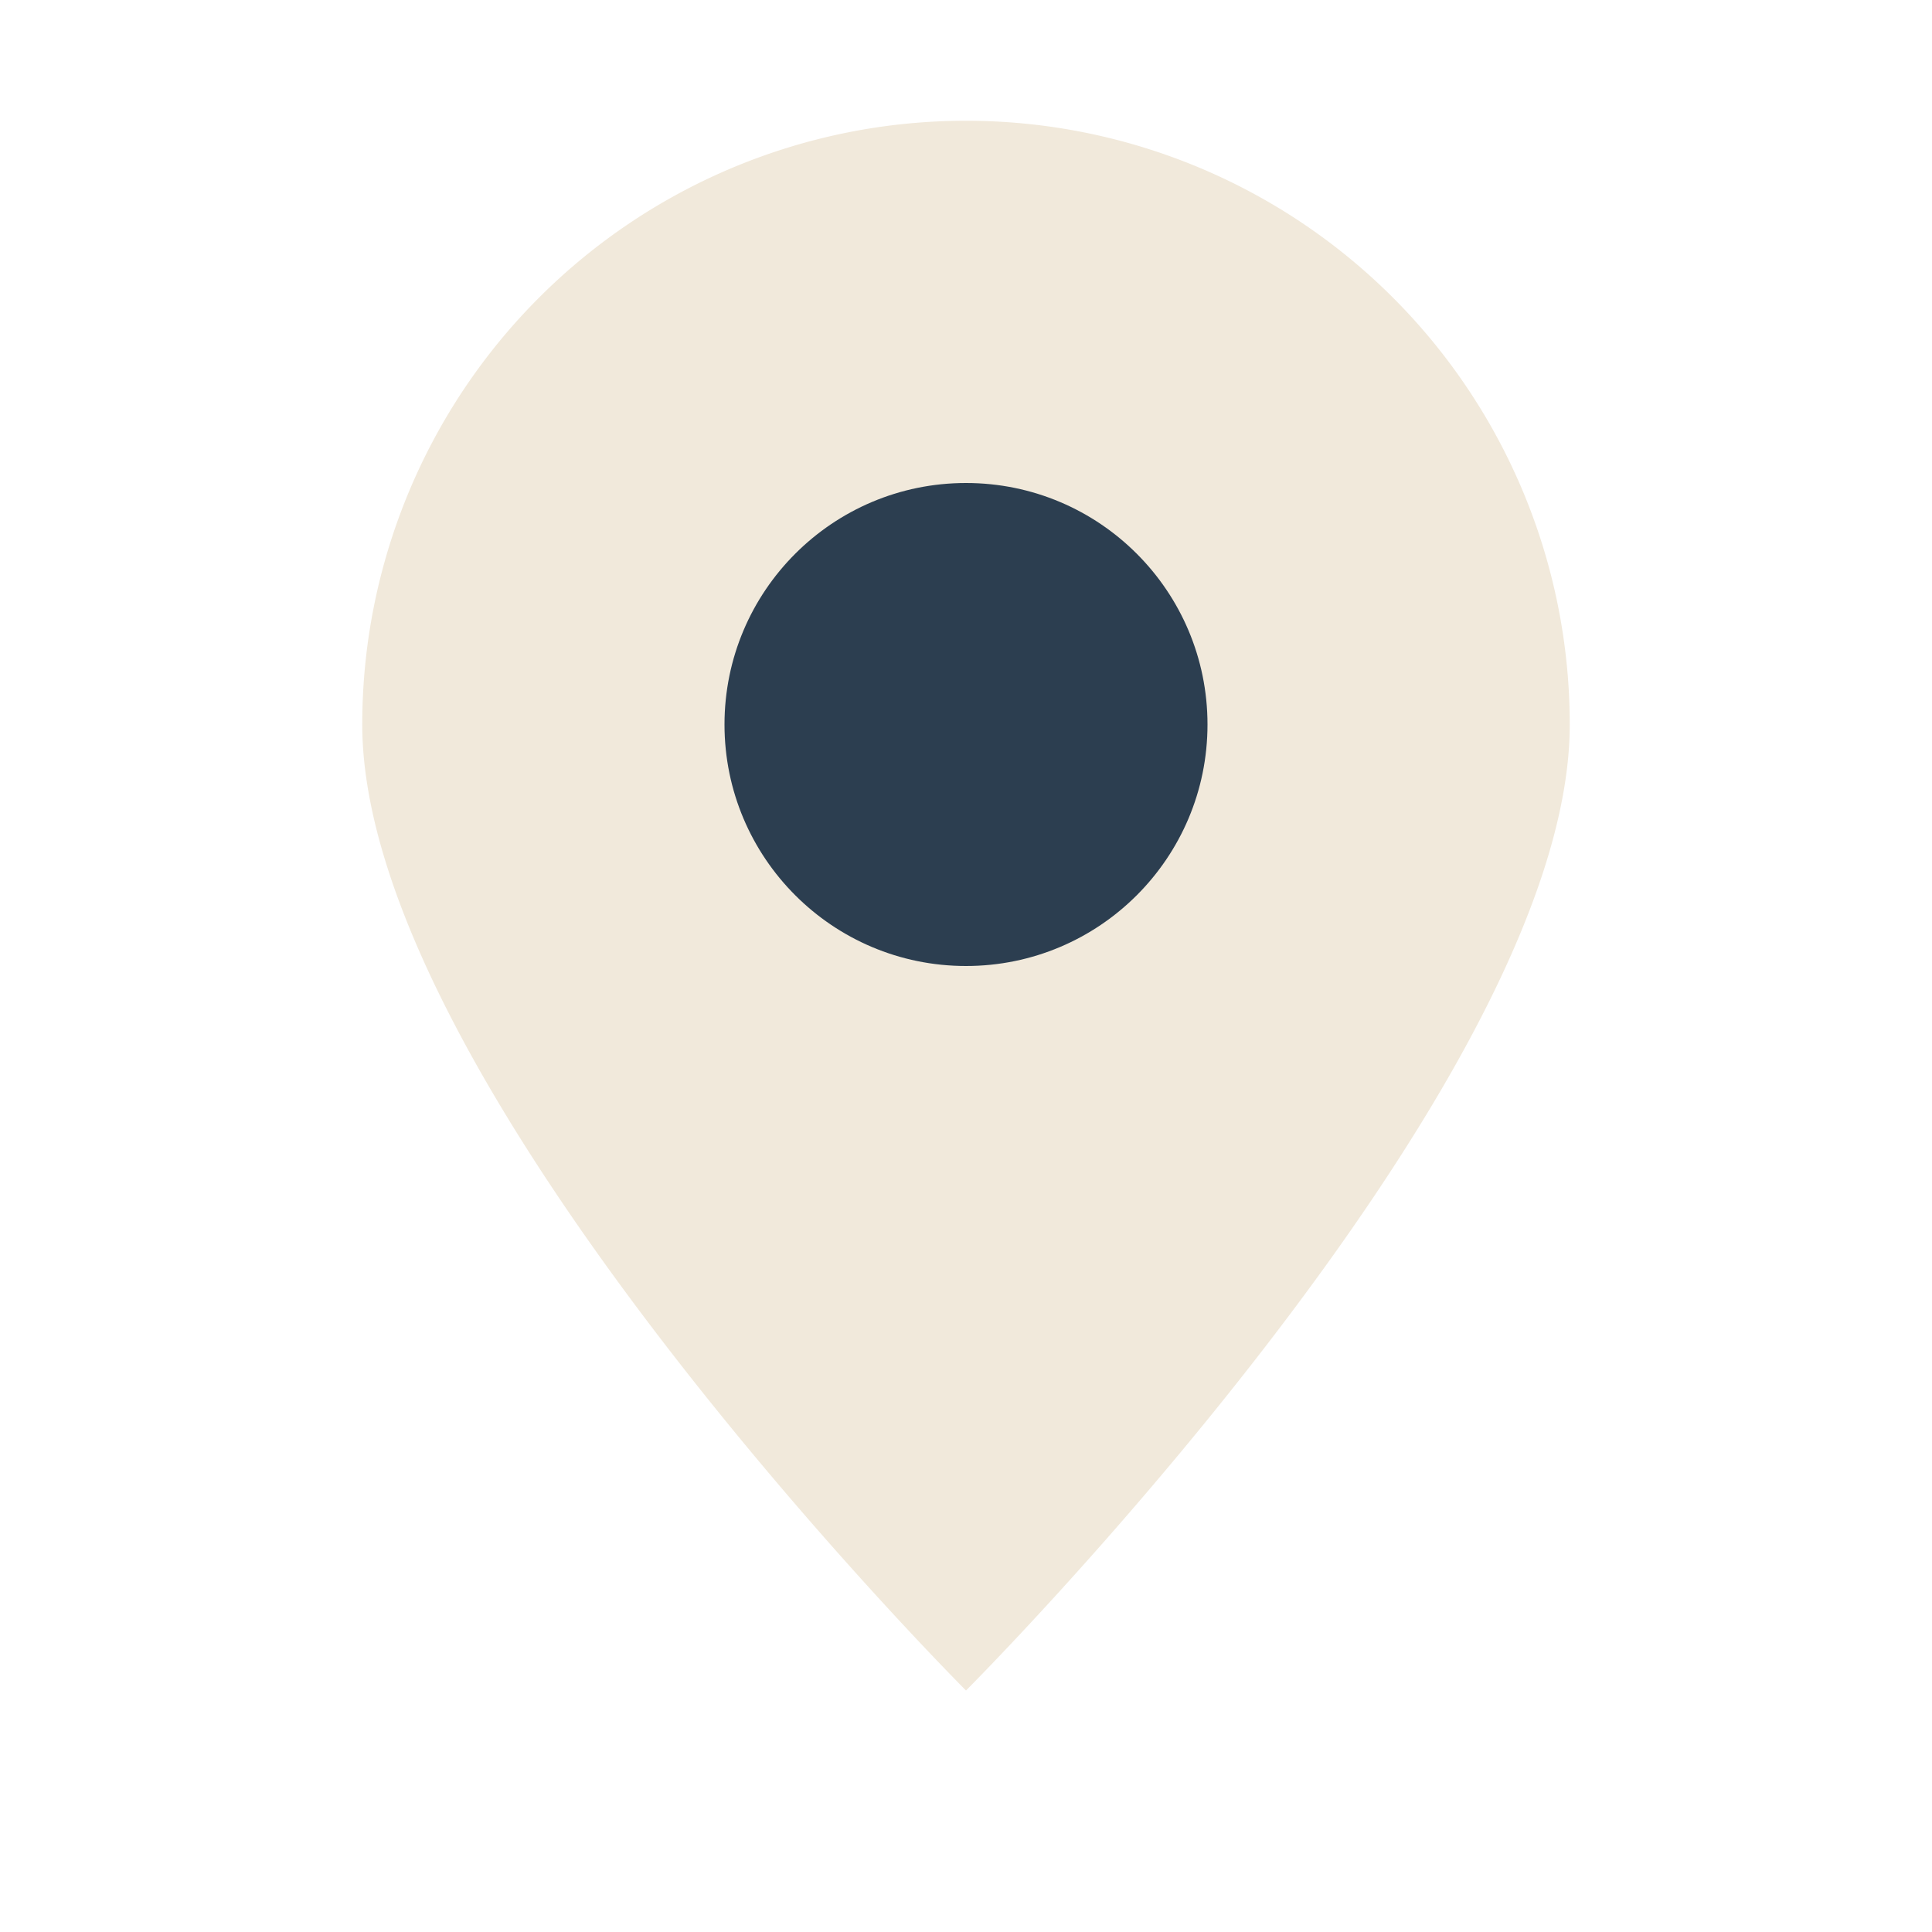 <?xml version="1.0" encoding="UTF-8"?>
<svg xmlns="http://www.w3.org/2000/svg" width="32" height="32" viewBox="0 0 32 32"><path d="M16 28S6 18 6 12a10 10 0 1120 0c0 6-10 16-10 16z" fill="#F1E9DB"/><circle cx="16" cy="12" r="4" fill="#2C3E50"/></svg>